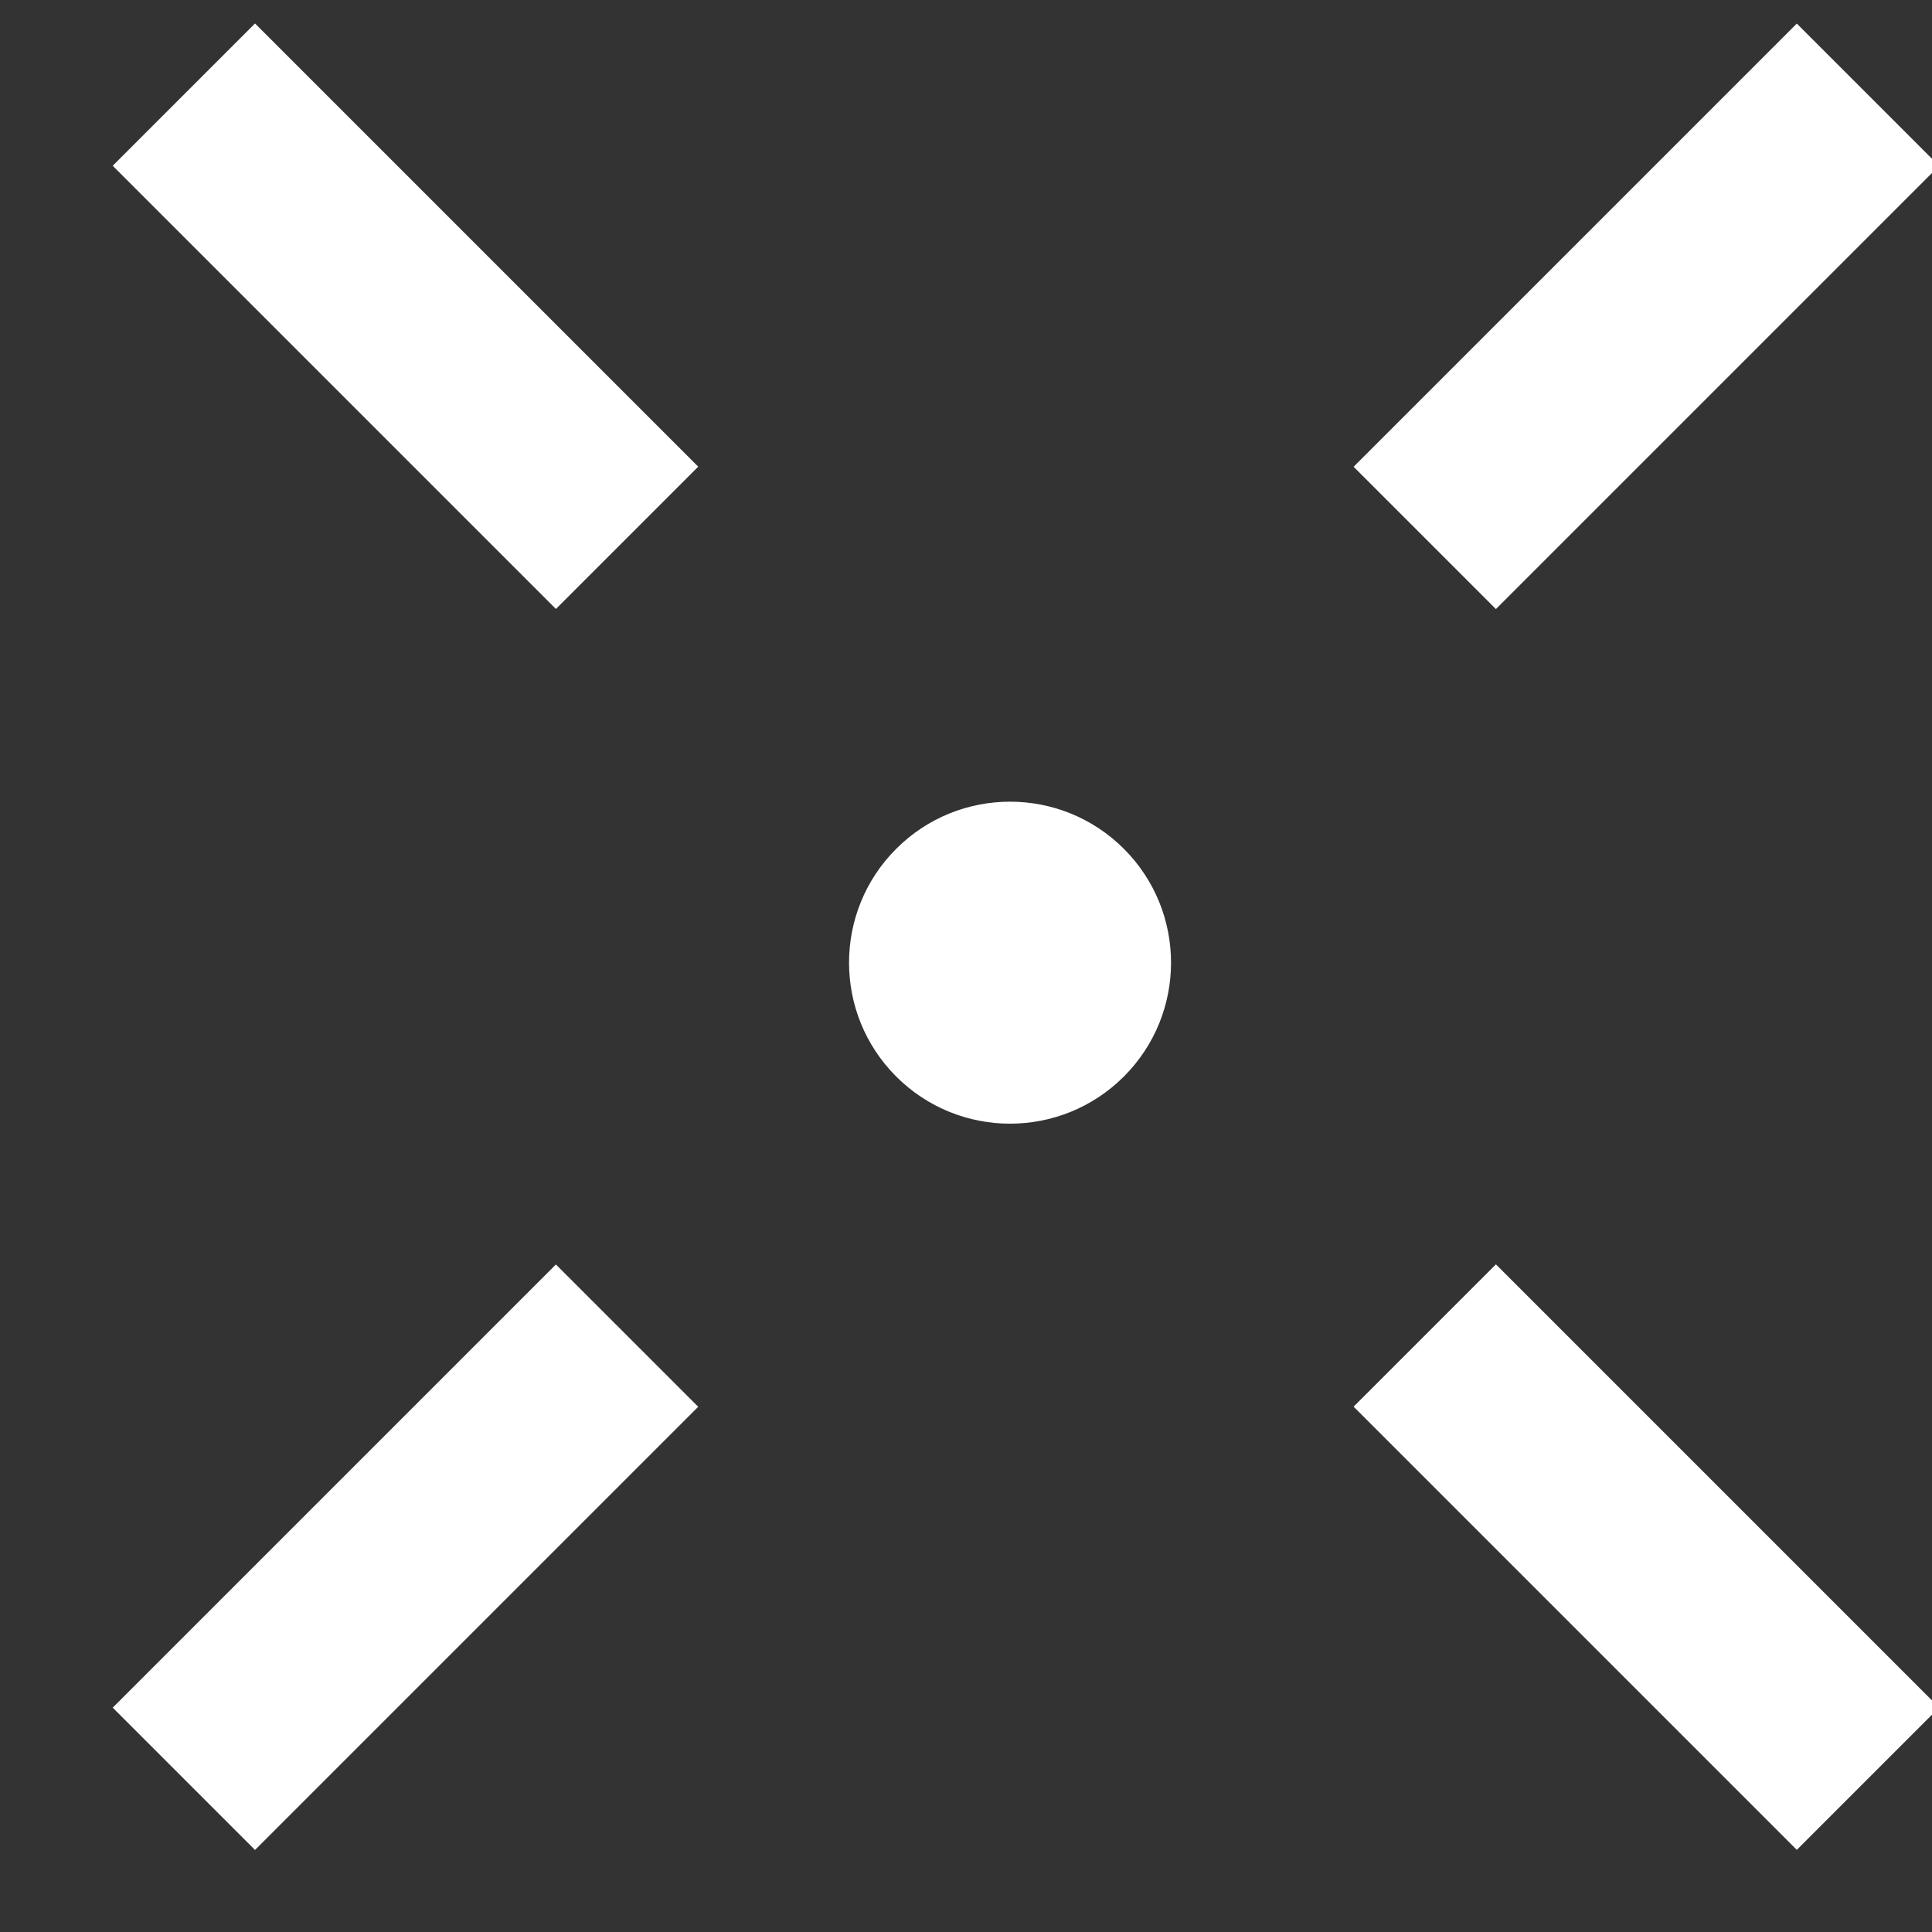 <?xml version="1.0" encoding="UTF-8"?>
<svg width="12px" height="12px" viewBox="0 0 12 12" version="1.1" xmlns="http://www.w3.org/2000/svg" xmlns:xlink="http://www.w3.org/1999/xlink">
    <rect x="0" y="0" width="12" height="12" fill="#333333" stroke="none"/>
    <!-- Generator: Sketch 52.6 (67491) - http://www.bohemiancoding.com/sketch -->
    <title>Close</title>
    <desc>Created with Sketch.</desc>
    <g id="Symbols" stroke="none" stroke-width="1" fill="none" fill-rule="evenodd">
        <g id="Close-Button" transform="translate(-10, -10)">
            <g id="Close">
                <g transform="translate(4, 4)" id="Group-12">
                    <g transform="translate(11.973, 12.055) rotate(45) translate(-11.973, -12.055) translate(3.665, 4.209)">
                        <circle id="Oval" fill="#FFFFFF" cx="8.467" cy="7.58" r="1"></circle>
                        <g id="Group-11" stroke="#FFFFFF" stroke-width="1.25">
                            <g id="Group-10" transform="translate(7.895, 0)">
                                <path d="M0.528,14.793 L0.528,10.9" id="Path-18-Copy"></path>
                                <path d="M0.528,3.893 L0.528,3.54075916e-13" id="Path-18"></path>
                            </g>
                            <g id="Group-10-Copy" transform="translate(7.973, 7.791) rotate(90) translate(-7.973, -7.791) translate(7.05, -0.055)">
                                <path d="M0.528,3.893 L0.528,3.54075916e-13" id="Path-18"></path>
                                <path d="M0.528,14.793 L0.528,10.9" id="Path-18-Copy"></path>
                            </g>
                        </g>
                    </g>
                </g>
            </g>
        </g>
    </g>
</svg>